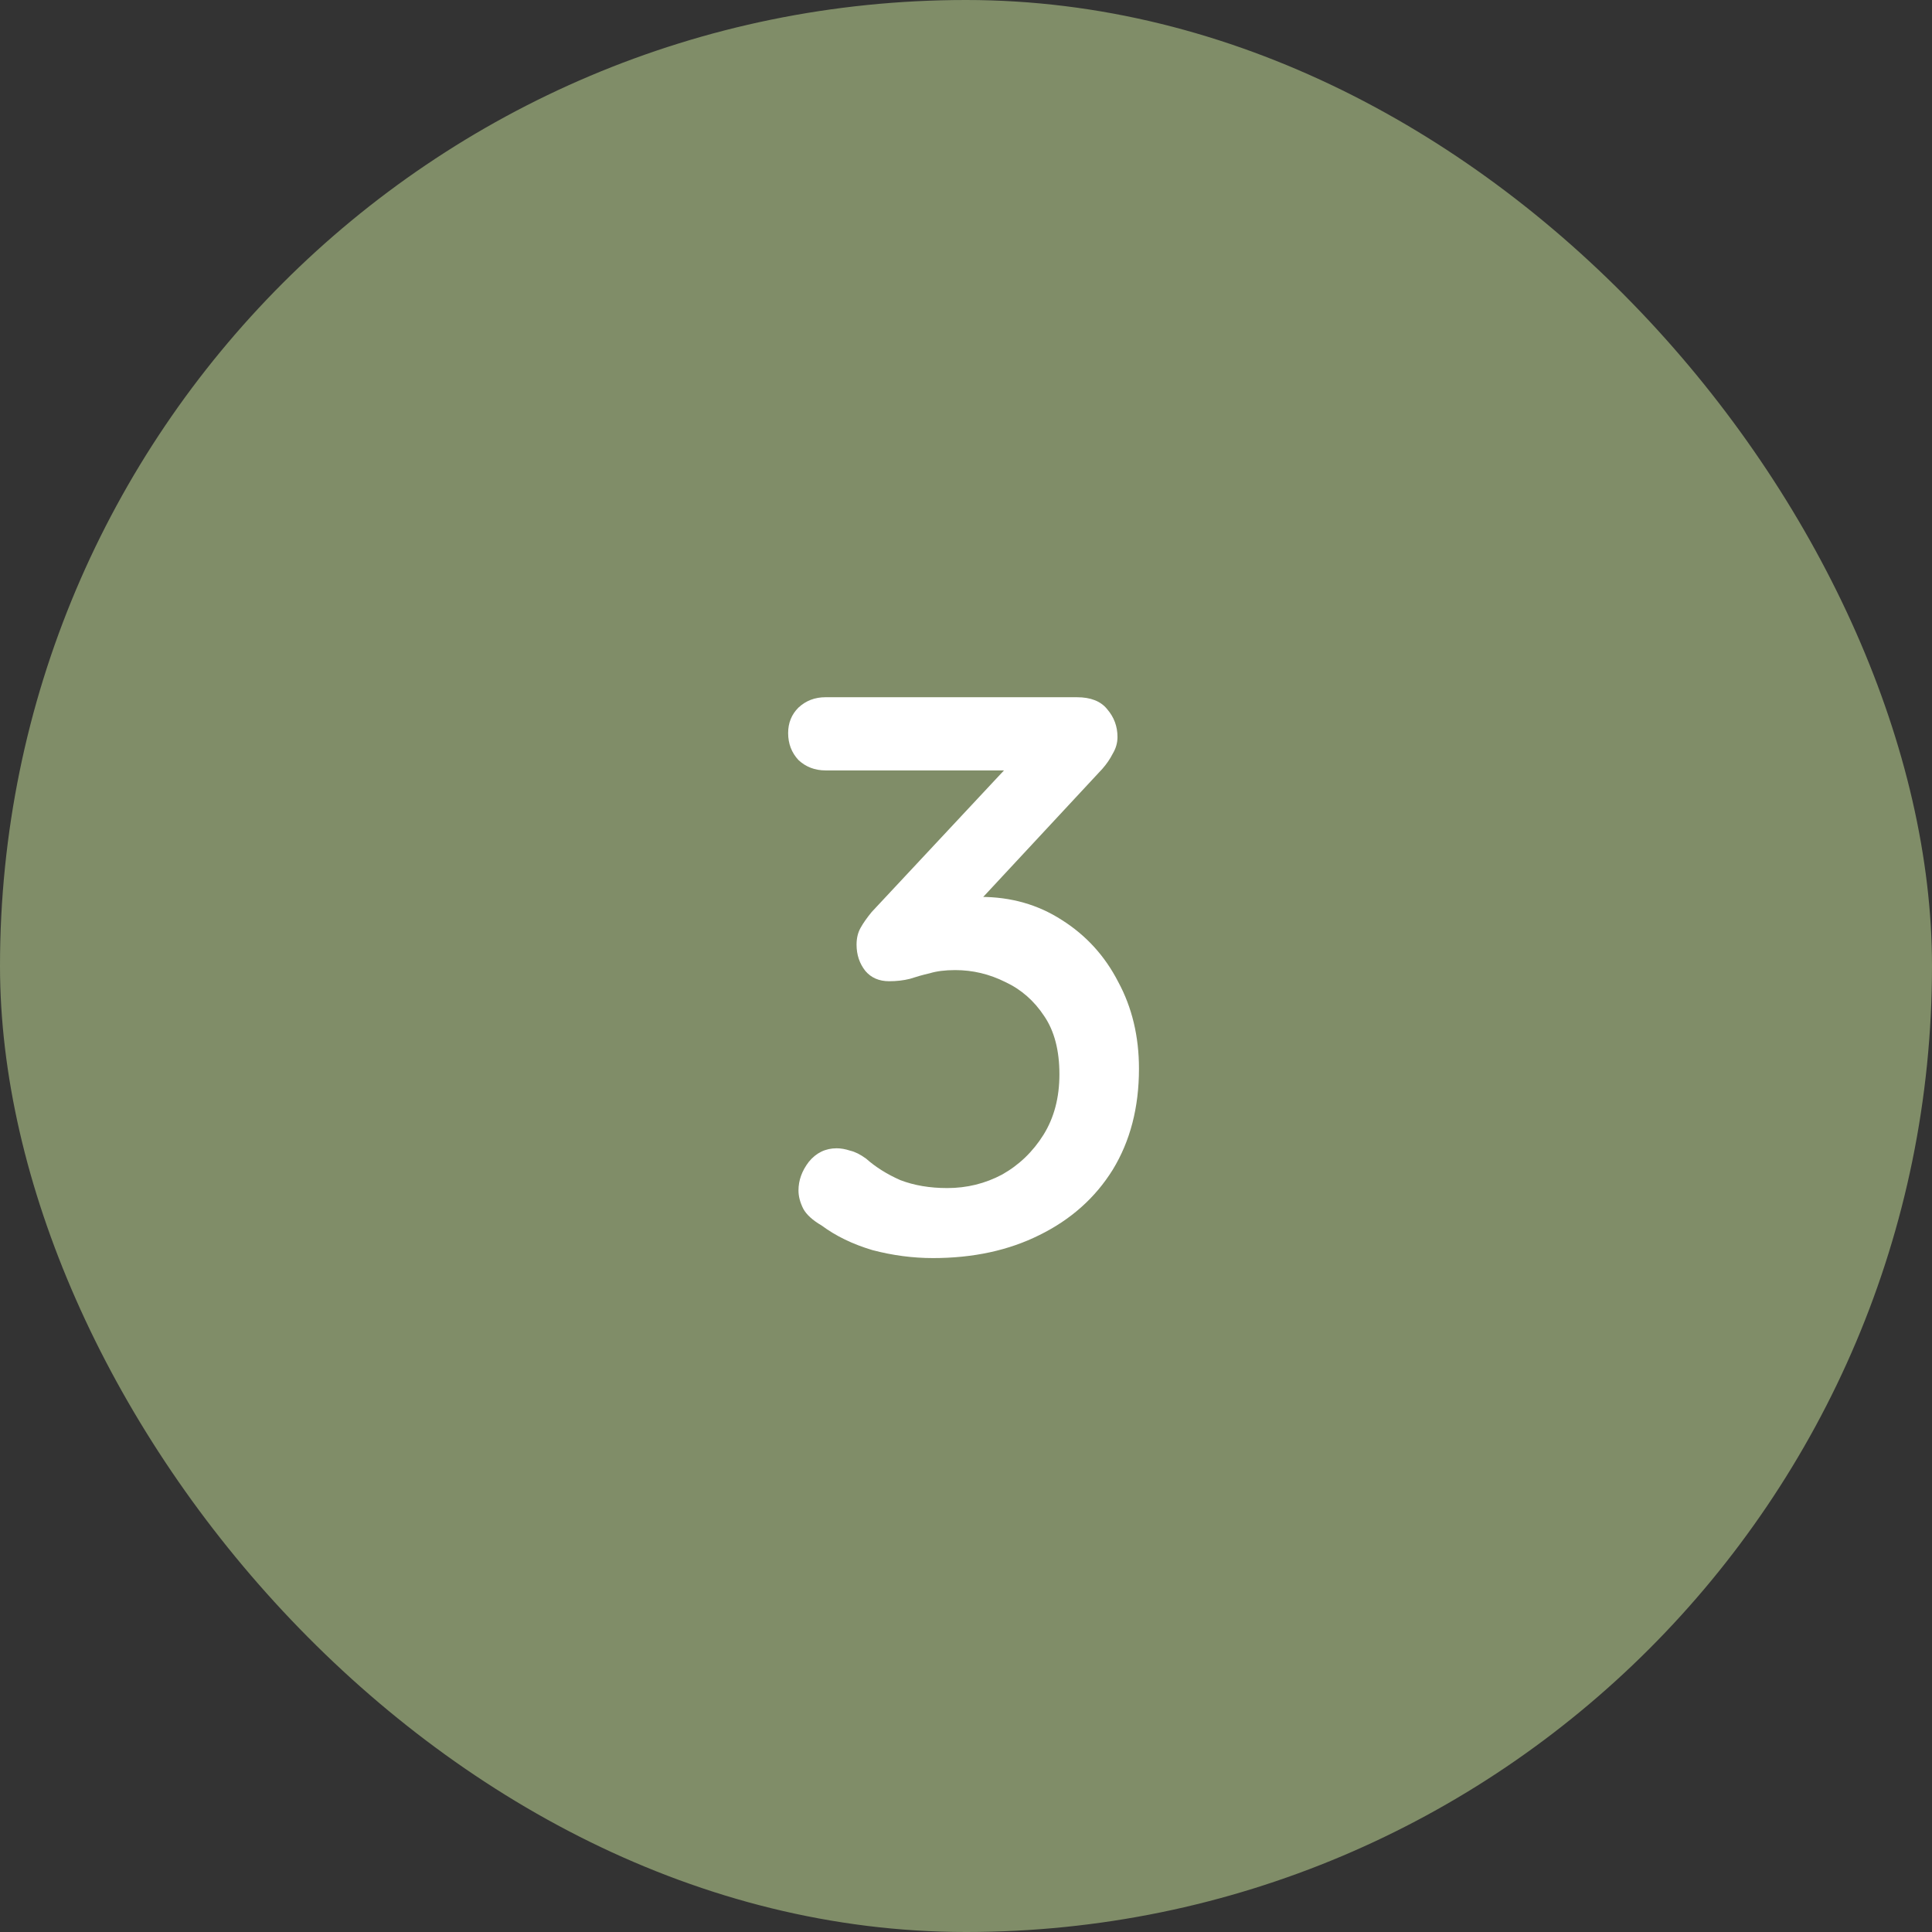 <svg width="34" height="34" viewBox="0 0 34 34" fill="none" xmlns="http://www.w3.org/2000/svg">
<rect x="0" y="0" width="34" height="34" fill="#333333" stroke="none"/>
<rect width="34" height="34" rx="17" fill="#808D68"/>
<path d="M14.724 20.208C14.798 20.208 14.878 20.222 14.962 20.25C15.046 20.269 15.139 20.315 15.242 20.39C15.41 20.539 15.61 20.665 15.844 20.768C16.086 20.861 16.362 20.908 16.67 20.908C17.015 20.908 17.337 20.829 17.636 20.67C17.934 20.502 18.177 20.269 18.364 19.97C18.55 19.671 18.644 19.317 18.644 18.906C18.644 18.486 18.555 18.145 18.378 17.884C18.2 17.613 17.972 17.413 17.692 17.282C17.412 17.142 17.118 17.072 16.81 17.072C16.632 17.072 16.483 17.091 16.362 17.128C16.24 17.156 16.124 17.189 16.012 17.226C15.9 17.254 15.778 17.268 15.648 17.268C15.47 17.268 15.33 17.207 15.228 17.086C15.125 16.955 15.074 16.801 15.074 16.624C15.074 16.512 15.097 16.414 15.144 16.33C15.19 16.246 15.256 16.153 15.34 16.05L17.93 13.278L18.238 13.558H14.528C14.341 13.558 14.182 13.497 14.052 13.376C13.93 13.245 13.87 13.087 13.87 12.9C13.87 12.723 13.93 12.573 14.052 12.452C14.182 12.331 14.341 12.27 14.528 12.27H18.952C19.194 12.27 19.372 12.34 19.484 12.48C19.605 12.62 19.666 12.783 19.666 12.97C19.666 13.073 19.638 13.171 19.582 13.264C19.535 13.357 19.474 13.446 19.4 13.53L16.796 16.33L16.446 15.952C16.52 15.915 16.646 15.877 16.824 15.84C17.001 15.803 17.146 15.784 17.258 15.784C17.79 15.784 18.266 15.919 18.686 16.19C19.115 16.461 19.446 16.825 19.68 17.282C19.922 17.73 20.044 18.239 20.044 18.808C20.044 19.489 19.89 20.082 19.582 20.586C19.274 21.081 18.844 21.463 18.294 21.734C17.752 22.005 17.127 22.14 16.418 22.14C16.063 22.14 15.708 22.093 15.354 22C15.008 21.897 14.71 21.753 14.458 21.566C14.299 21.473 14.192 21.375 14.136 21.272C14.08 21.16 14.052 21.053 14.052 20.95C14.052 20.773 14.112 20.605 14.234 20.446C14.364 20.287 14.528 20.208 14.724 20.208Z" fill="white"/>
</svg>
